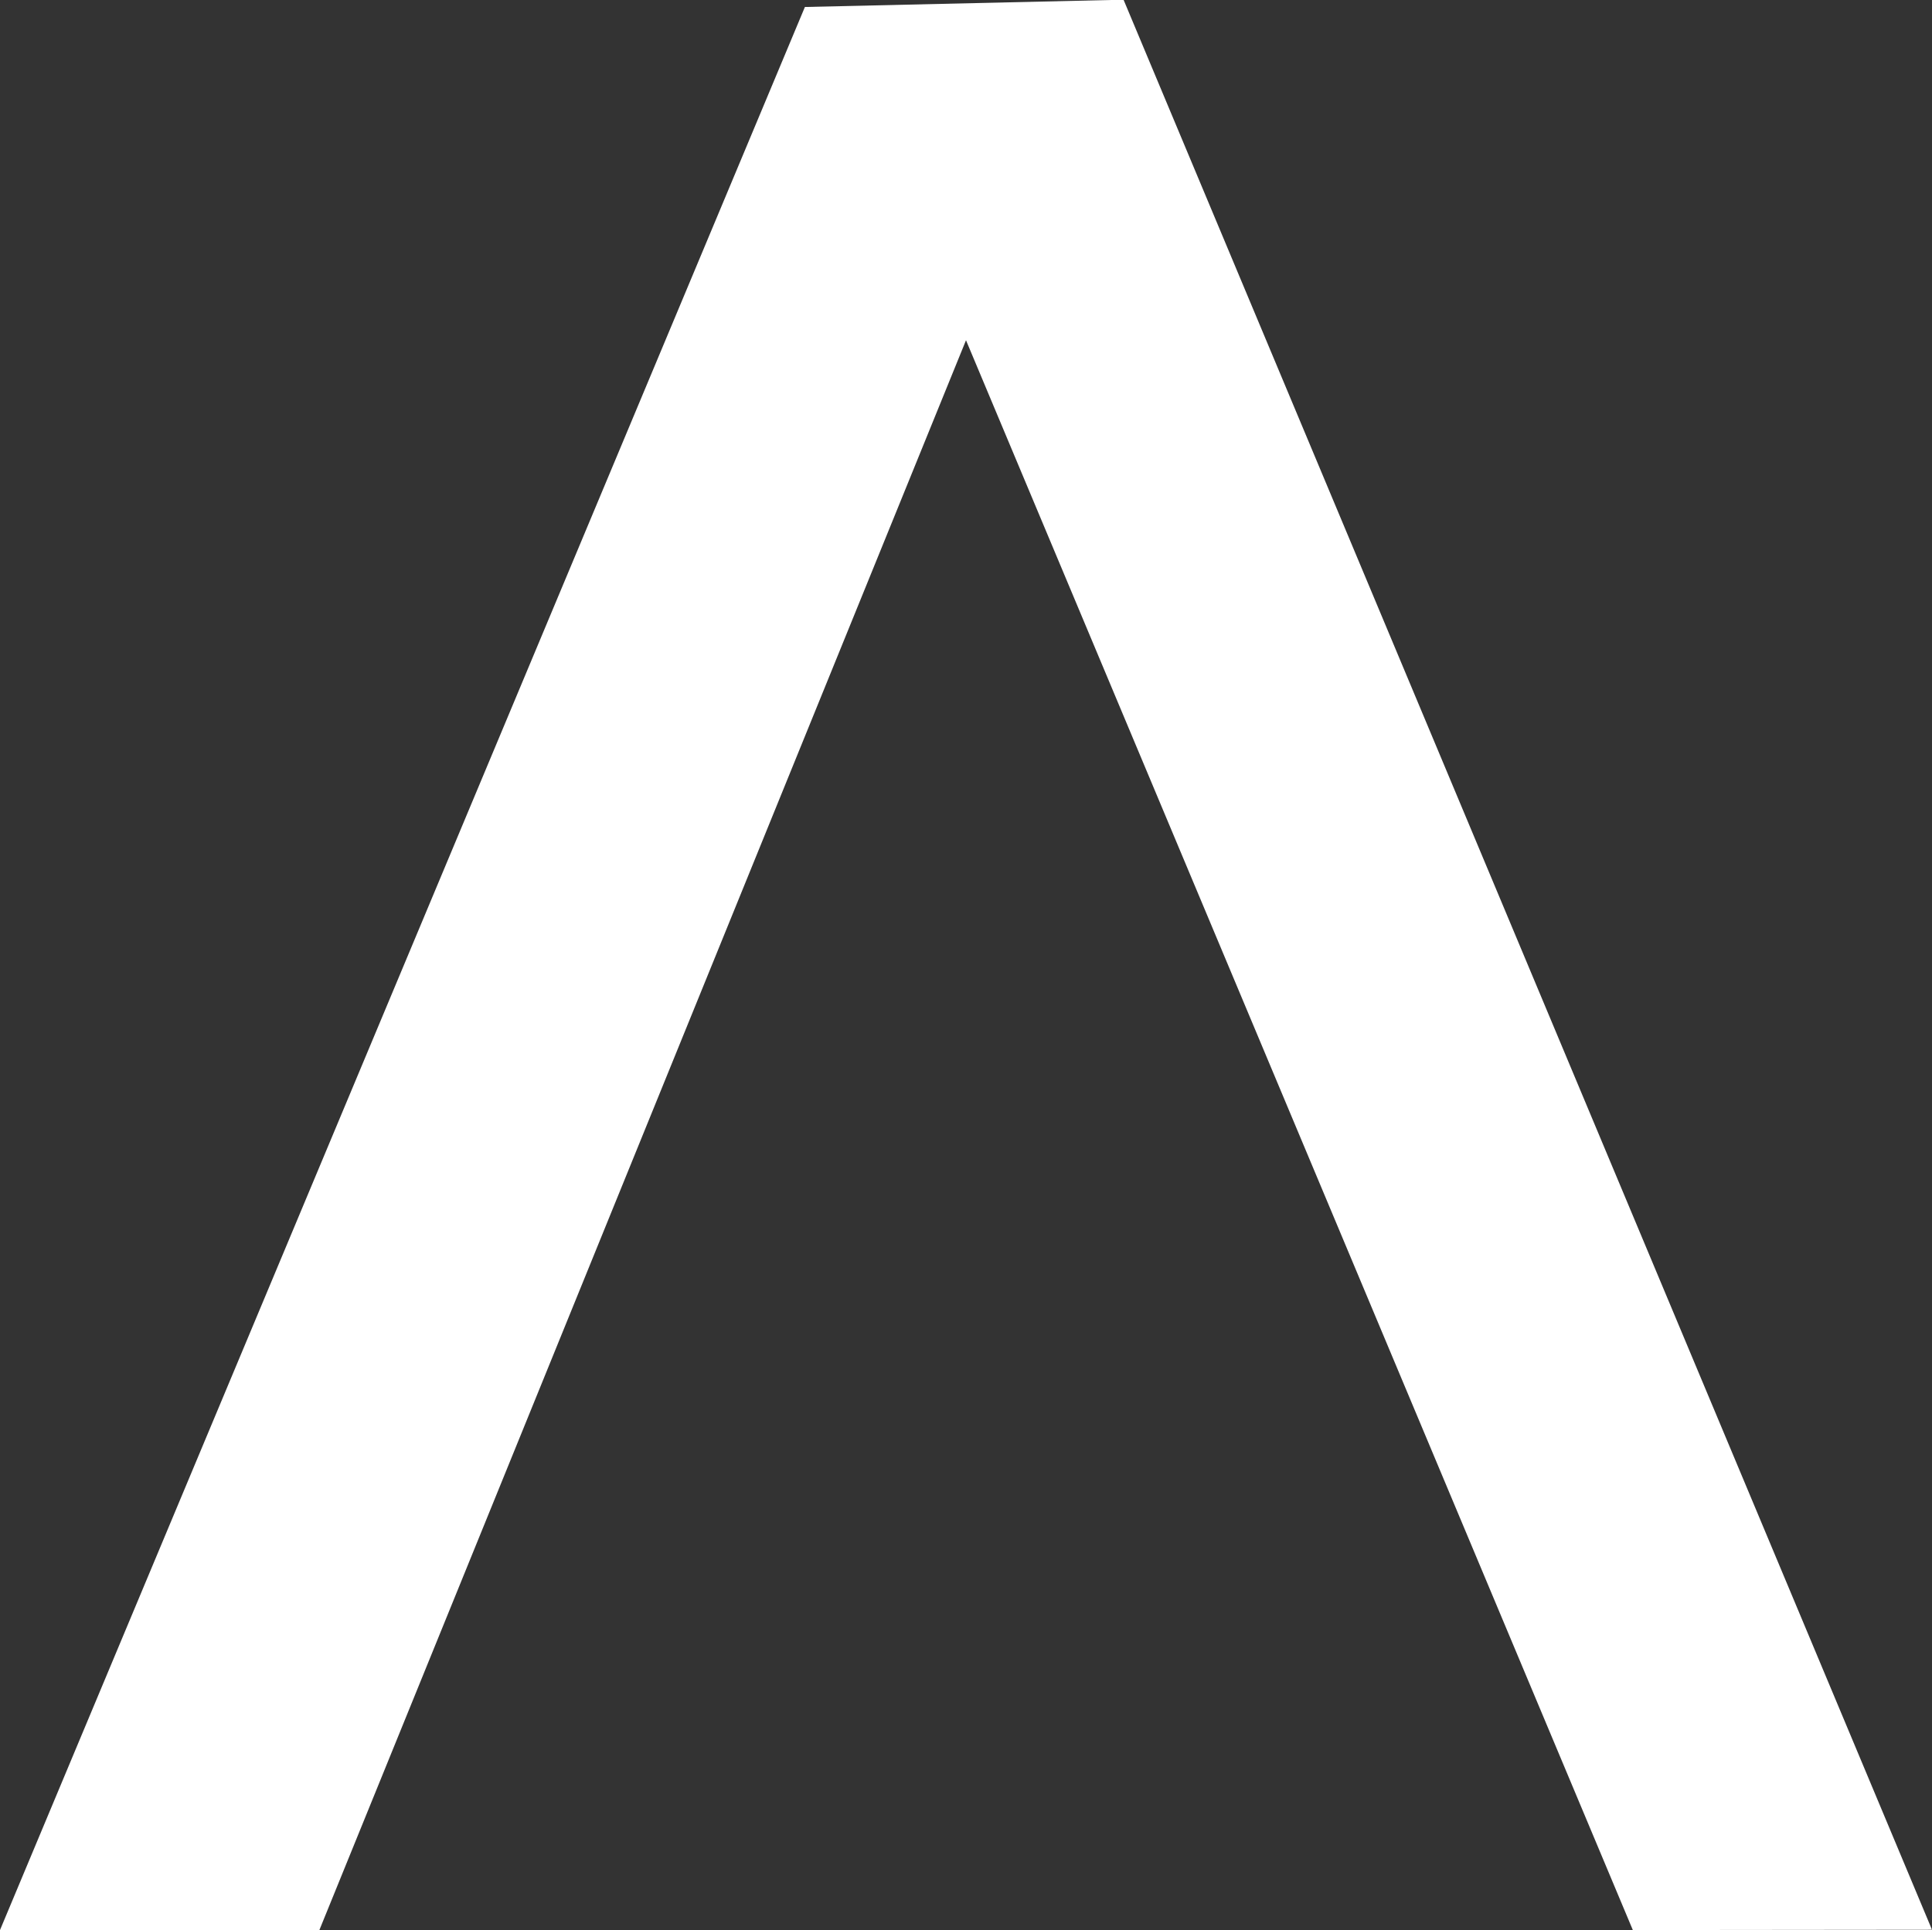 <svg xmlns="http://www.w3.org/2000/svg" width="13" height="12.99" viewBox="0 0 13 12.99">
  <rect x="0" y="0" width="13" height="12.99" fill="#333333" stroke="none"/>
  <path id="Pfad_11583" data-name="Pfad 11583" d="M53.487,17.492,49,6.792l-4.351,10.7H42.5L47.916,4.549,50.06,4.5l5.44,12.99Z" transform="translate(-42.5 -4.502)" fill="#fff"/>
</svg>
